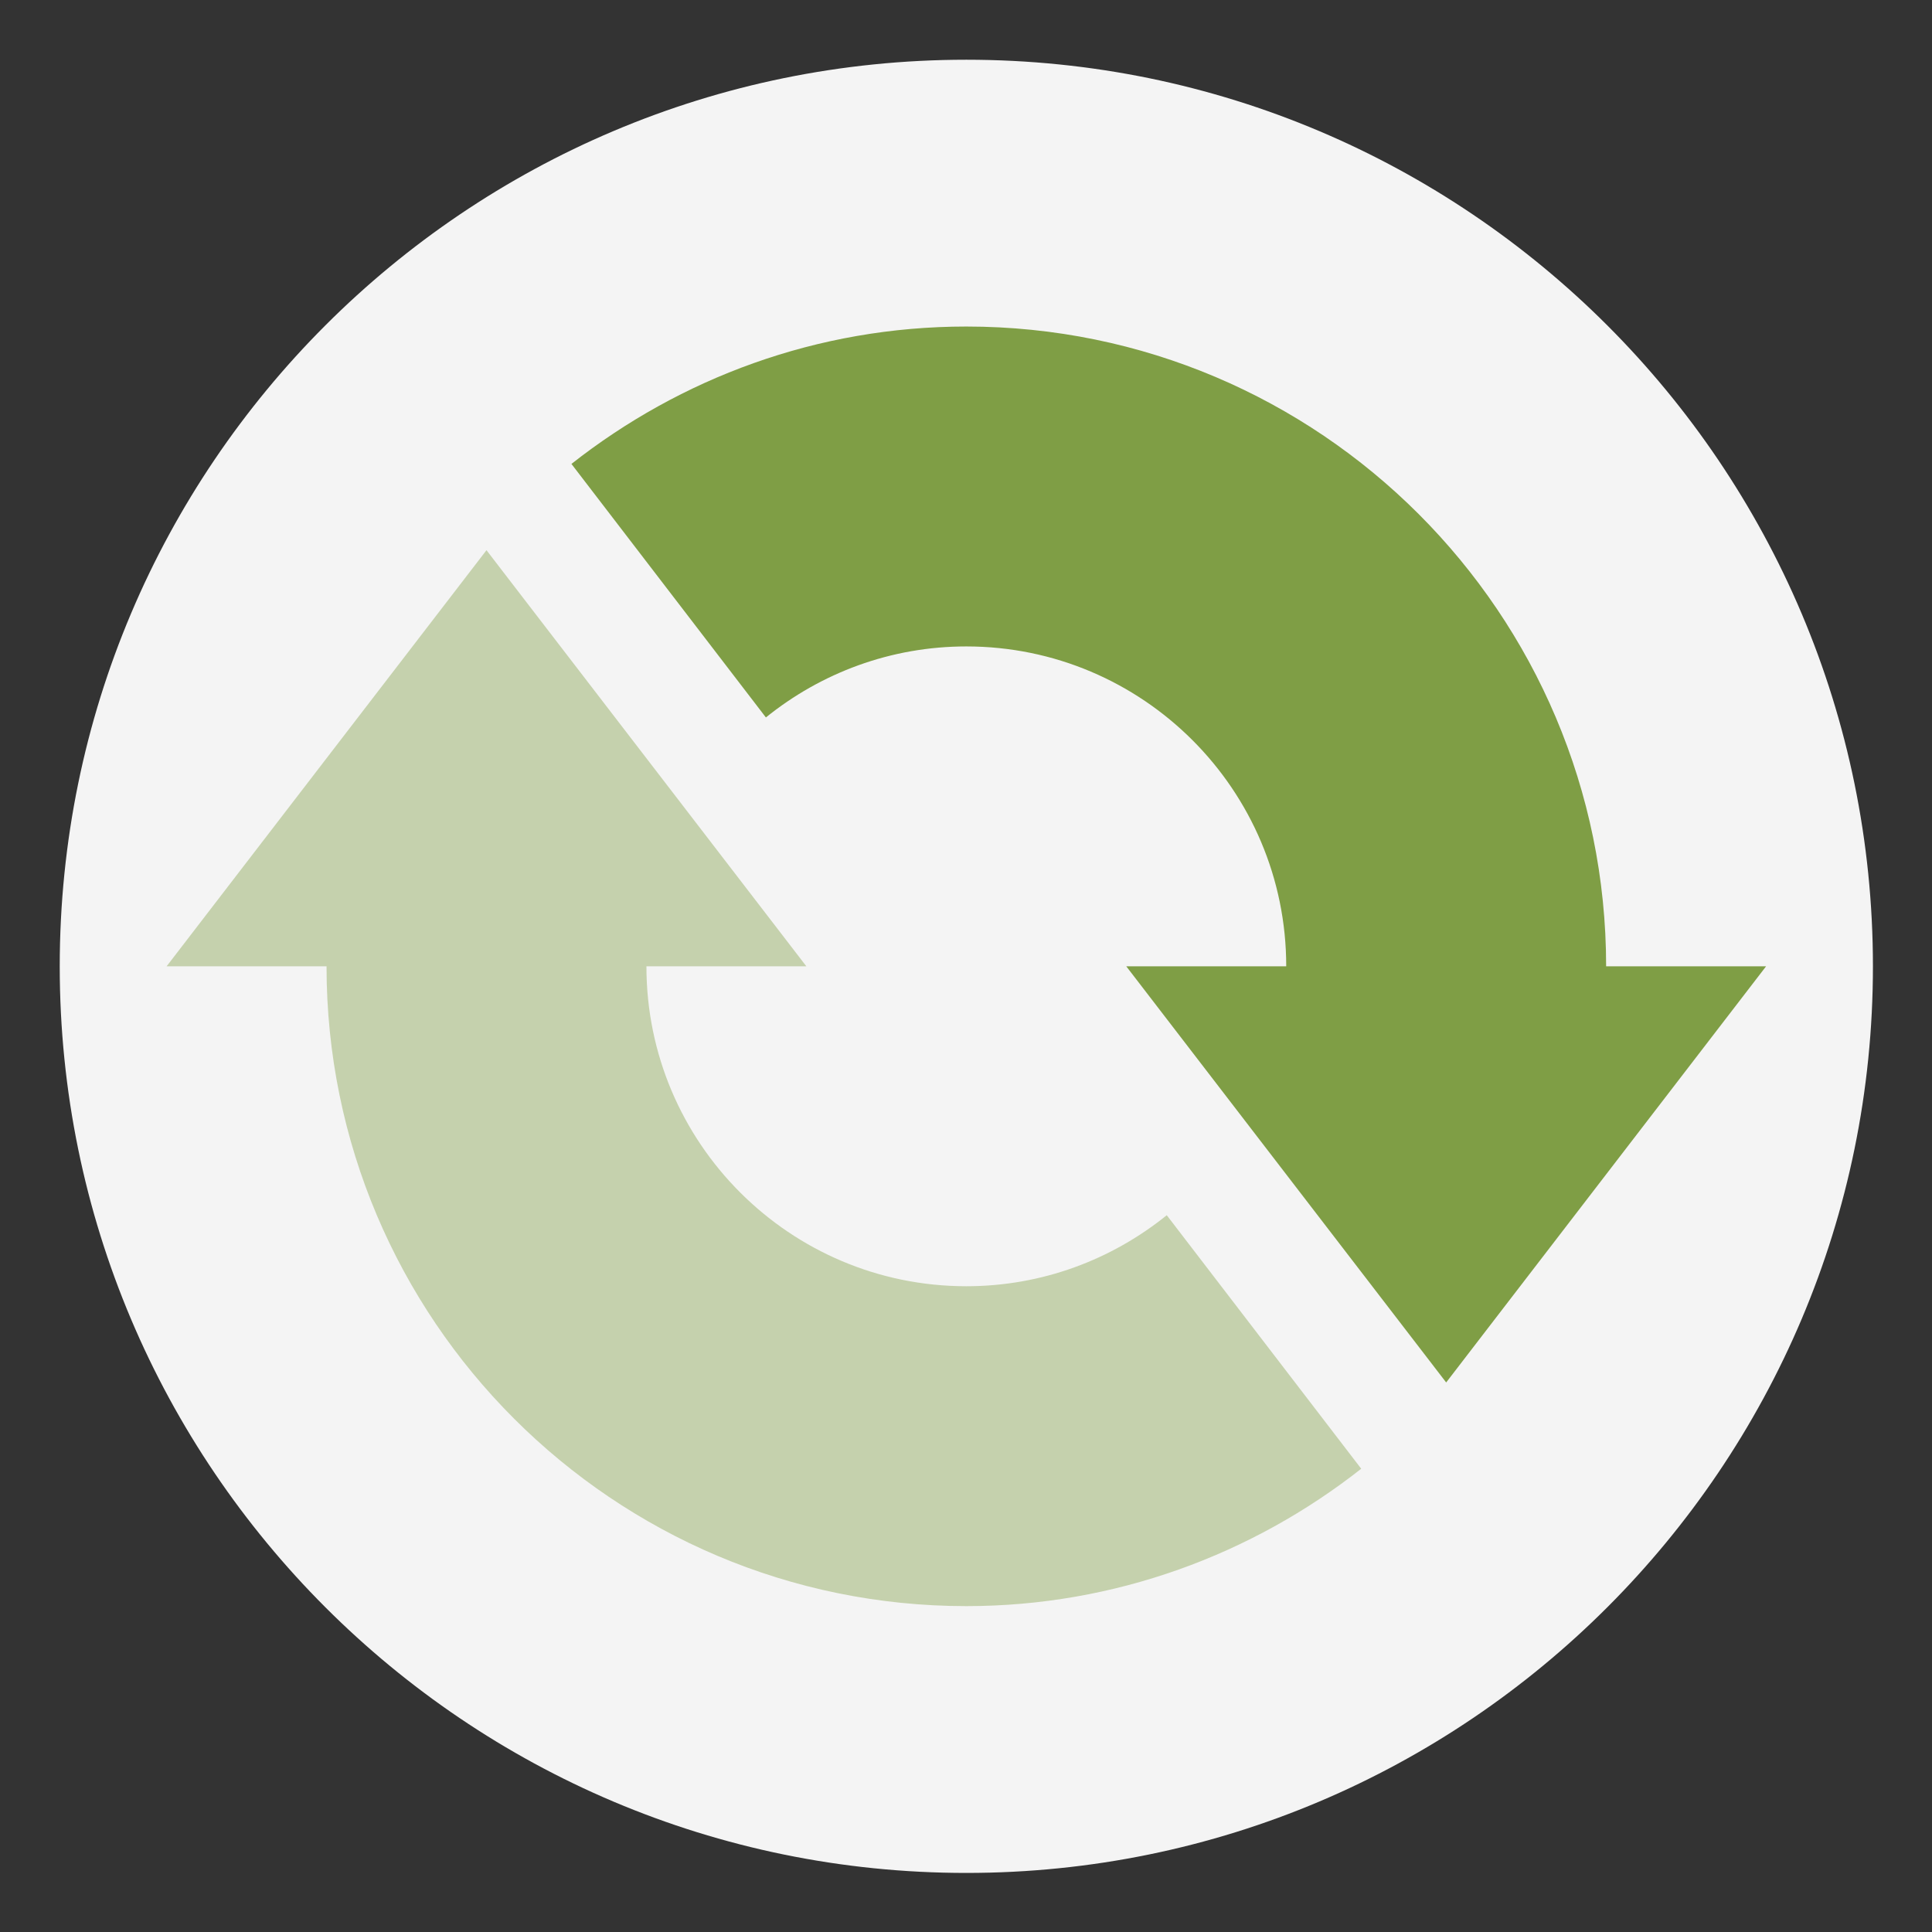 <?xml version="1.0" encoding="utf-8"?>
<!-- Generator: Adobe Illustrator 26.0.1, SVG Export Plug-In . SVG Version: 6.00 Build 0)  -->
<svg version="1.1" id="Layer_1" xmlns="http://www.w3.org/2000/svg" xmlns:xlink="http://www.w3.org/1999/xlink" x="0px" y="0px"
	 viewBox="0 0 291.1 291.1" style="enable-background:new 0 0 291.1 291.1;" xml:space="preserve">
<rect x="0" y="0" width="291.1" height="291.1" fill="#333333" stroke="none"/>
<style type="text/css">
	.st0{fill:#F4F4F4;}
	.st1{fill:#7F9E45;}
	.st2{opacity:0.4;fill:#7F9E45;}
</style>
<path class="st0" d="M282.2,145.6c0,75.4-61.2,136.6-136.6,136.6S9,221,9,145.6S70.2,9,145.6,9S282.2,70.2,282.2,145.6"/>
<path class="st1" d="M242,145.6c0-53.2-43.2-96.4-96.4-96.4c-22.5,0-43.1,7.8-59.5,20.7l29.3,38.2c8.3-6.7,18.8-10.7,30.2-10.7
	c26.6,0,48.2,21.6,48.2,48.2h-24.1l48.2,62.7l48.2-62.7L242,145.6L242,145.6z"/>
<path class="st2" d="M205.1,221.3c-16.4,12.9-37.1,20.7-59.5,20.7c-53.2,0-96.4-43.2-96.4-96.4H25.1l48.2-62.7l48.2,62.7H97.4
	c0,26.6,21.6,48.2,48.2,48.2c11.4,0,21.9-4,30.2-10.7L205.1,221.3L205.1,221.3z"/>
</svg>
